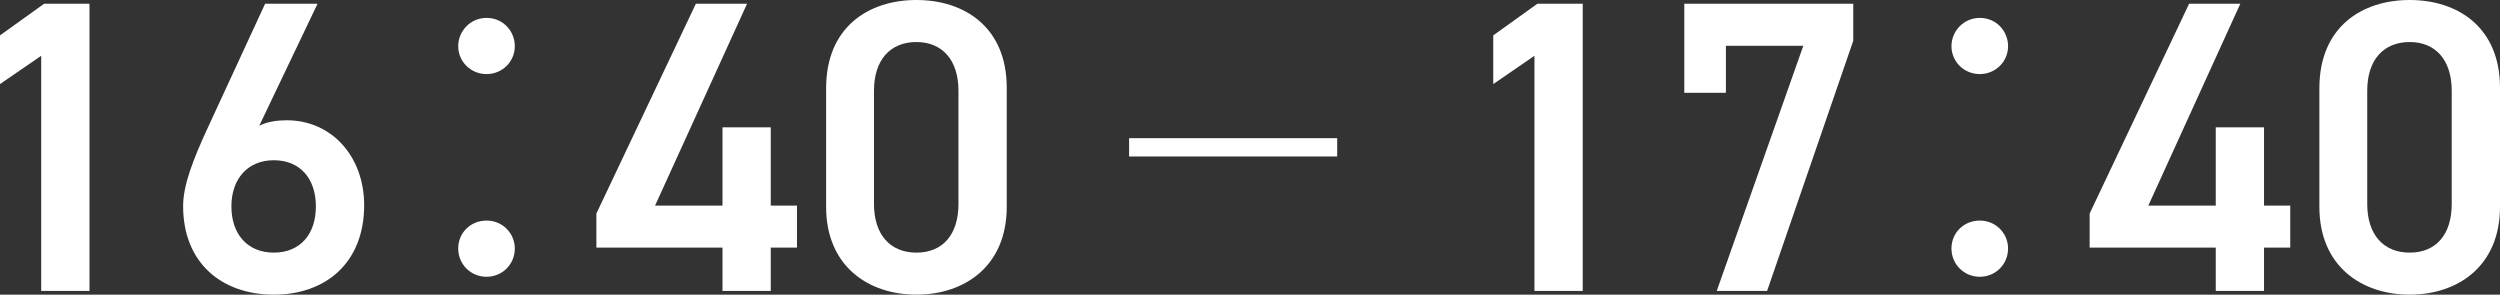 <?xml version="1.0" encoding="UTF-8"?>
<svg id="b" data-name="レイヤー 2" xmlns="http://www.w3.org/2000/svg" viewBox="0 0 60.07 7.08">
  <rect x="0" y="0" width="60.07" height="7.08" fill="#333333" stroke="none"/>
  <defs>
    <style>
      .d {
        fill: #fff;
      }
    </style>
  </defs>
  <g id="c" data-name="レイヤー 1">
    <g>
      <path class="d" d="M2.15,6.99H.99V1.34l-.99.68V.85L1.06.09h1.09v6.9Z"/>
      <path class="d" d="M6.23,3.02c.2-.1.44-.13.66-.13,1.08,0,1.86.87,1.86,2.04,0,1.39-.93,2.15-2.17,2.15s-2.18-.75-2.18-2.13c0-.51.25-1.13.56-1.81L6.37.09h1.26l-1.4,2.93ZM6.58,6.07c.63,0,1.01-.44,1.01-1.11s-.38-1.11-1.01-1.11-1.02.45-1.02,1.11.38,1.11,1.02,1.11Z"/>
      <path class="d" d="M12.37,1.11c0,.37-.3.67-.68.67s-.68-.3-.68-.67.3-.68.68-.68c.4,0,.68.32.68.68ZM12.37,5.97c0,.38-.3.68-.68.68s-.68-.3-.68-.68.3-.67.68-.67c.4,0,.68.32.68.67Z"/>
      <path class="d" d="M17.95.09l-2.21,4.85h1.62v-1.88h1.16v1.88h.63v1.01h-.63v1.04h-1.16v-1.04h-3.03v-.82L16.72.09h1.23Z"/>
      <path class="d" d="M22.02,7.08c-1.15,0-2.17-.68-2.17-2.11v-2.85c0-1.47,1.02-2.12,2.17-2.12s2.17.65,2.17,2.11v2.86c0,1.43-1.02,2.11-2.17,2.11ZM22.02,1.01c-.63,0-1.02.43-1.02,1.17v2.72c0,.74.39,1.17,1.02,1.17s1.01-.43,1.01-1.17v-2.72c0-.74-.39-1.17-1.01-1.17Z"/>
      <path class="d" d="M27.13,3.32h5v.44h-5v-.44Z"/>
      <path class="d" d="M38.03,6.99h-1.16V1.34l-.99.68V.85l1.06-.76h1.09v6.9Z"/>
      <path class="d" d="M40.47,2.23V.09h4.06v.89l-2.07,6.01h-1.21l2.08-5.89h-1.86v1.13h-1Z"/>
      <path class="d" d="M48.25,1.11c0,.37-.3.67-.68.67s-.68-.3-.68-.67.3-.68.68-.68c.4,0,.68.32.68.68ZM48.25,5.97c0,.38-.3.68-.68.68s-.68-.3-.68-.68.3-.67.68-.67c.4,0,.68.32.68.67Z"/>
      <path class="d" d="M53.83.09l-2.21,4.85h1.62v-1.88h1.16v1.88h.63v1.01h-.63v1.04h-1.16v-1.04h-3.03v-.82L52.6.09h1.23Z"/>
      <path class="d" d="M57.9,7.08c-1.15,0-2.17-.68-2.17-2.11v-2.85c0-1.47,1.02-2.12,2.17-2.12s2.17.65,2.17,2.11v2.86c0,1.43-1.02,2.11-2.17,2.11ZM57.9,1.01c-.63,0-1.02.43-1.02,1.17v2.72c0,.74.39,1.17,1.02,1.17s1.01-.43,1.01-1.17v-2.72c0-.74-.39-1.17-1.01-1.17Z"/>
    </g>
  </g>
</svg>